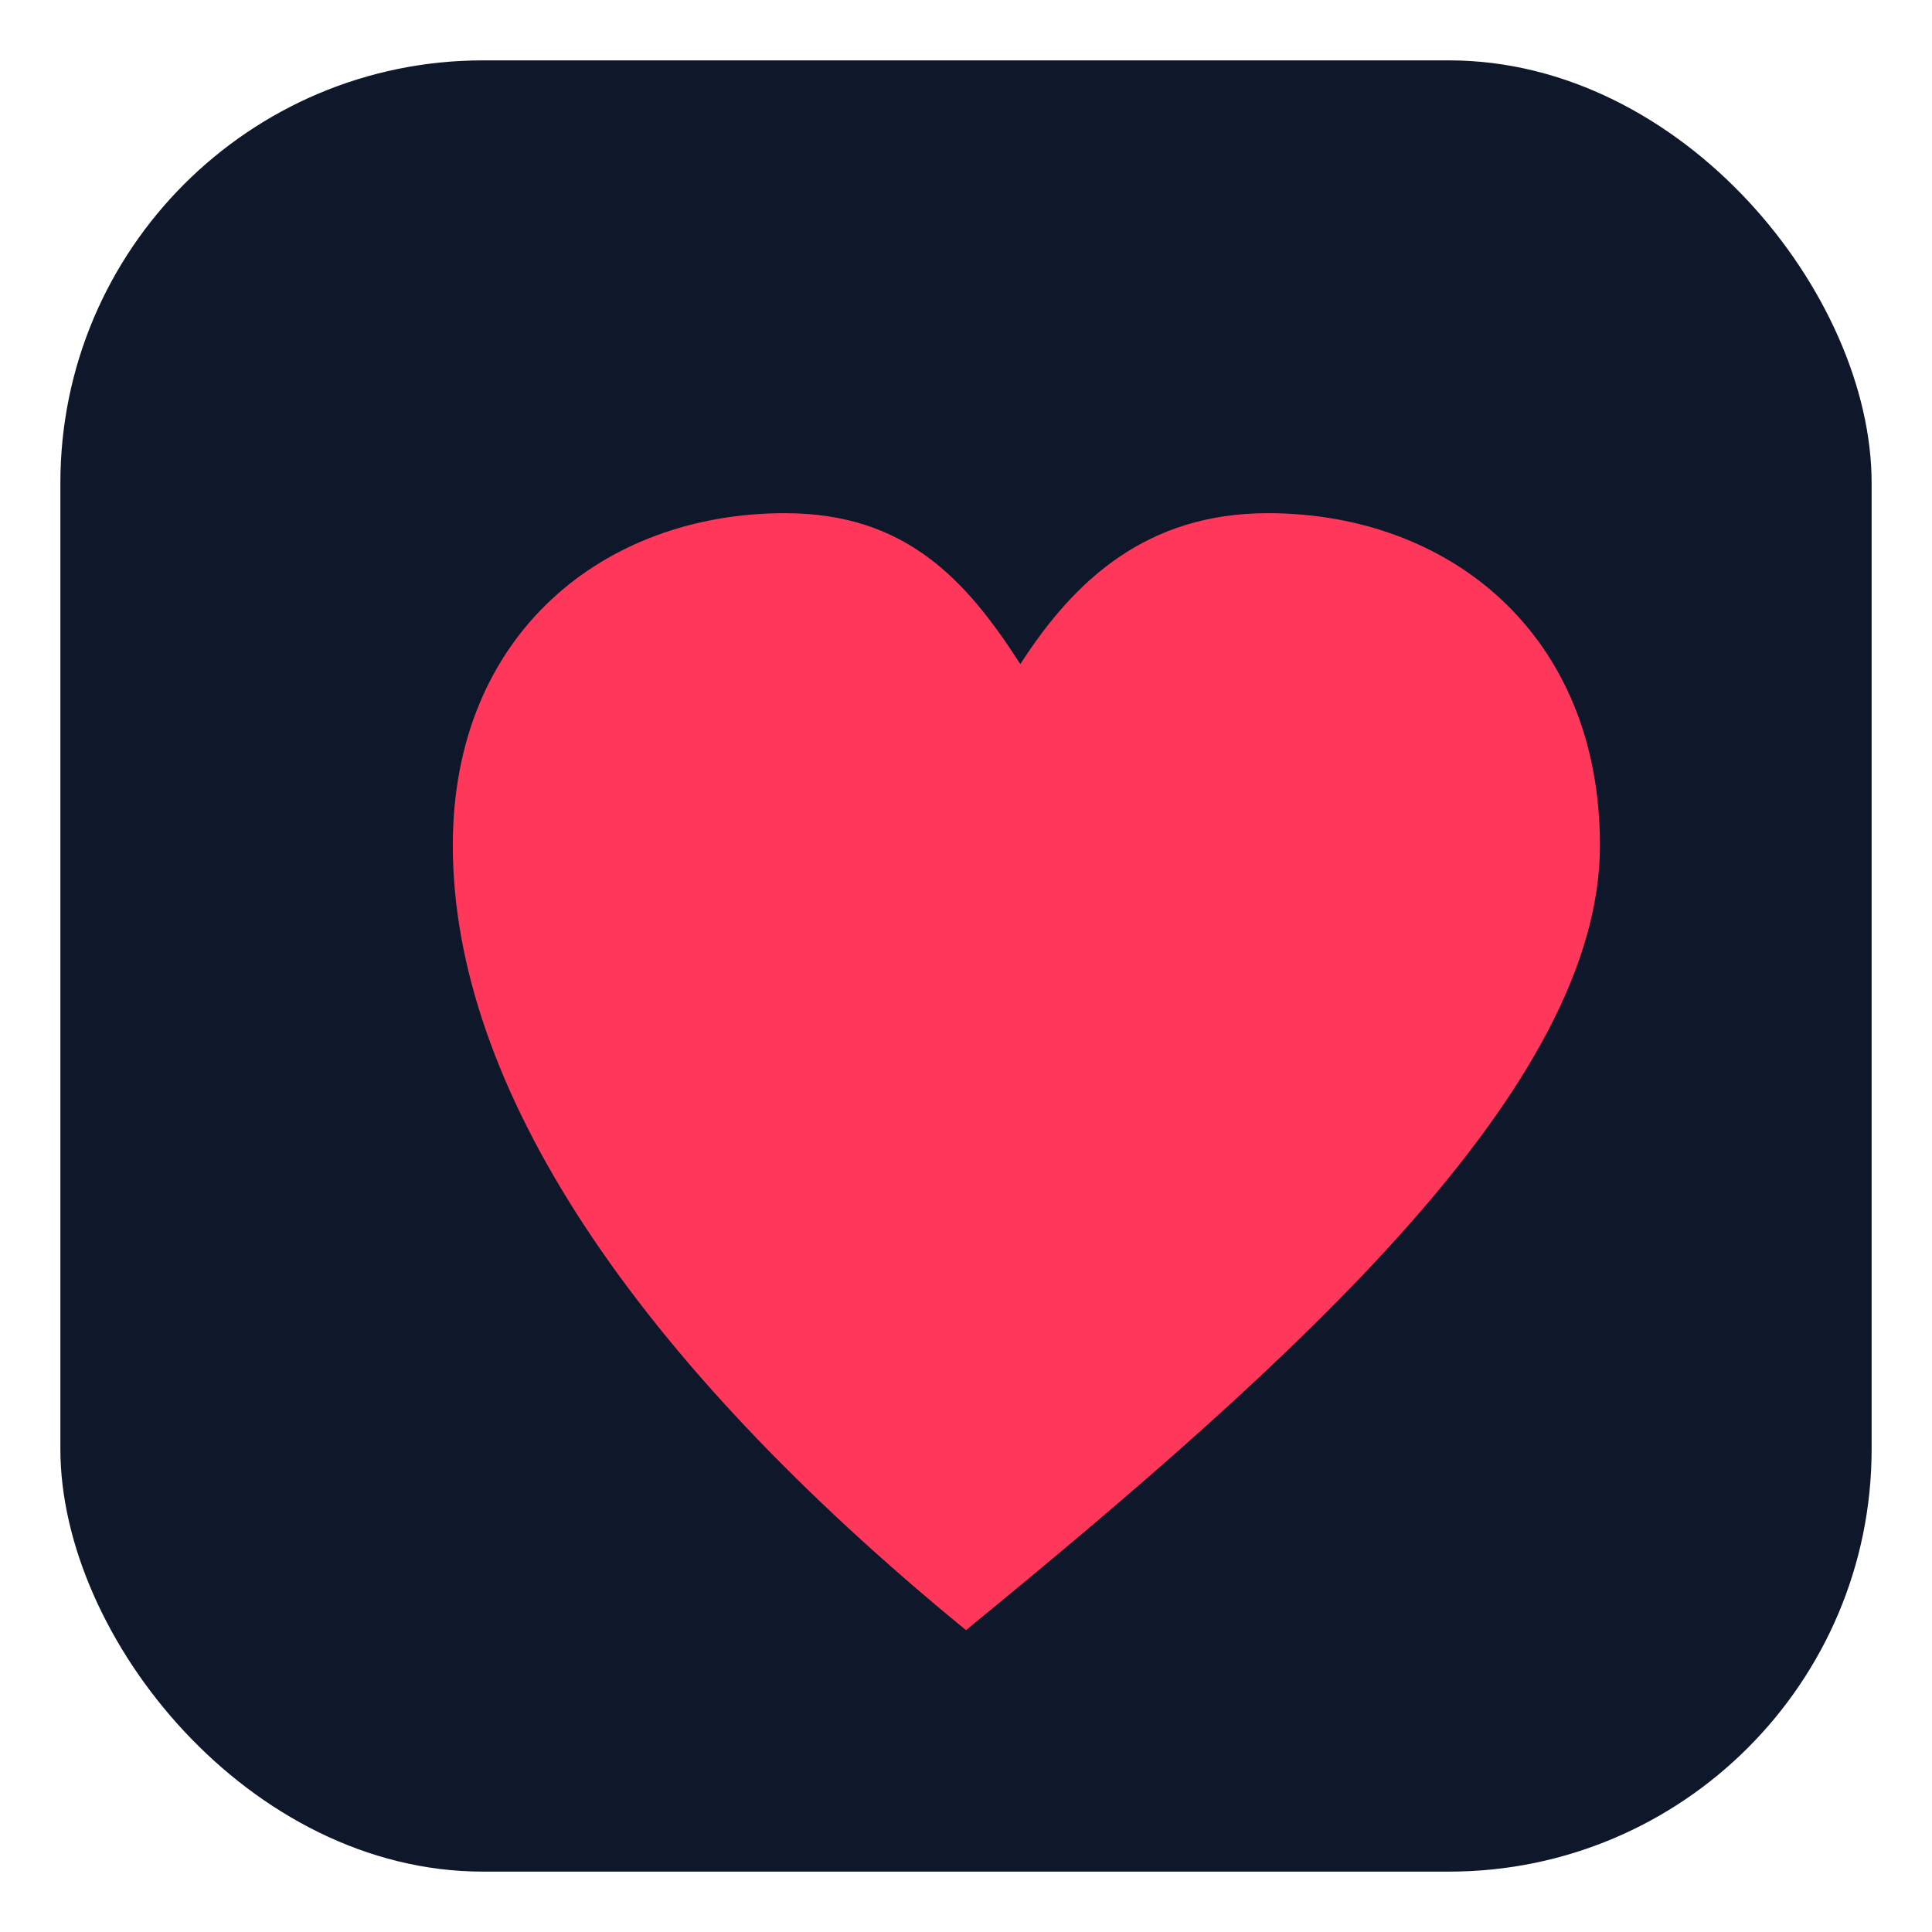<svg xmlns="http://www.w3.org/2000/svg" viewBox="0 0 64 64" fill="none">
  <!-- Rounded square background for visibility on light/dark tabs -->
  <rect x="2" y="2" width="60" height="60" rx="14" fill="#0F172A"/>

  <!-- Heart shape (smooth cubic curves, crisp centered tip) -->
  <path
    fill="#FF385B"
    d="M32 54
       C 21 45, 15 36, 15 28
       C 15 21, 20 17, 26 17
       C 30 17, 32 19.2, 33.8 22
       C 35.6 19.2, 38 17, 42 17
       C 48 17, 53 21, 53 28
       C 53 36, 43 45, 32 54
       Z"
  />
  
</svg>
